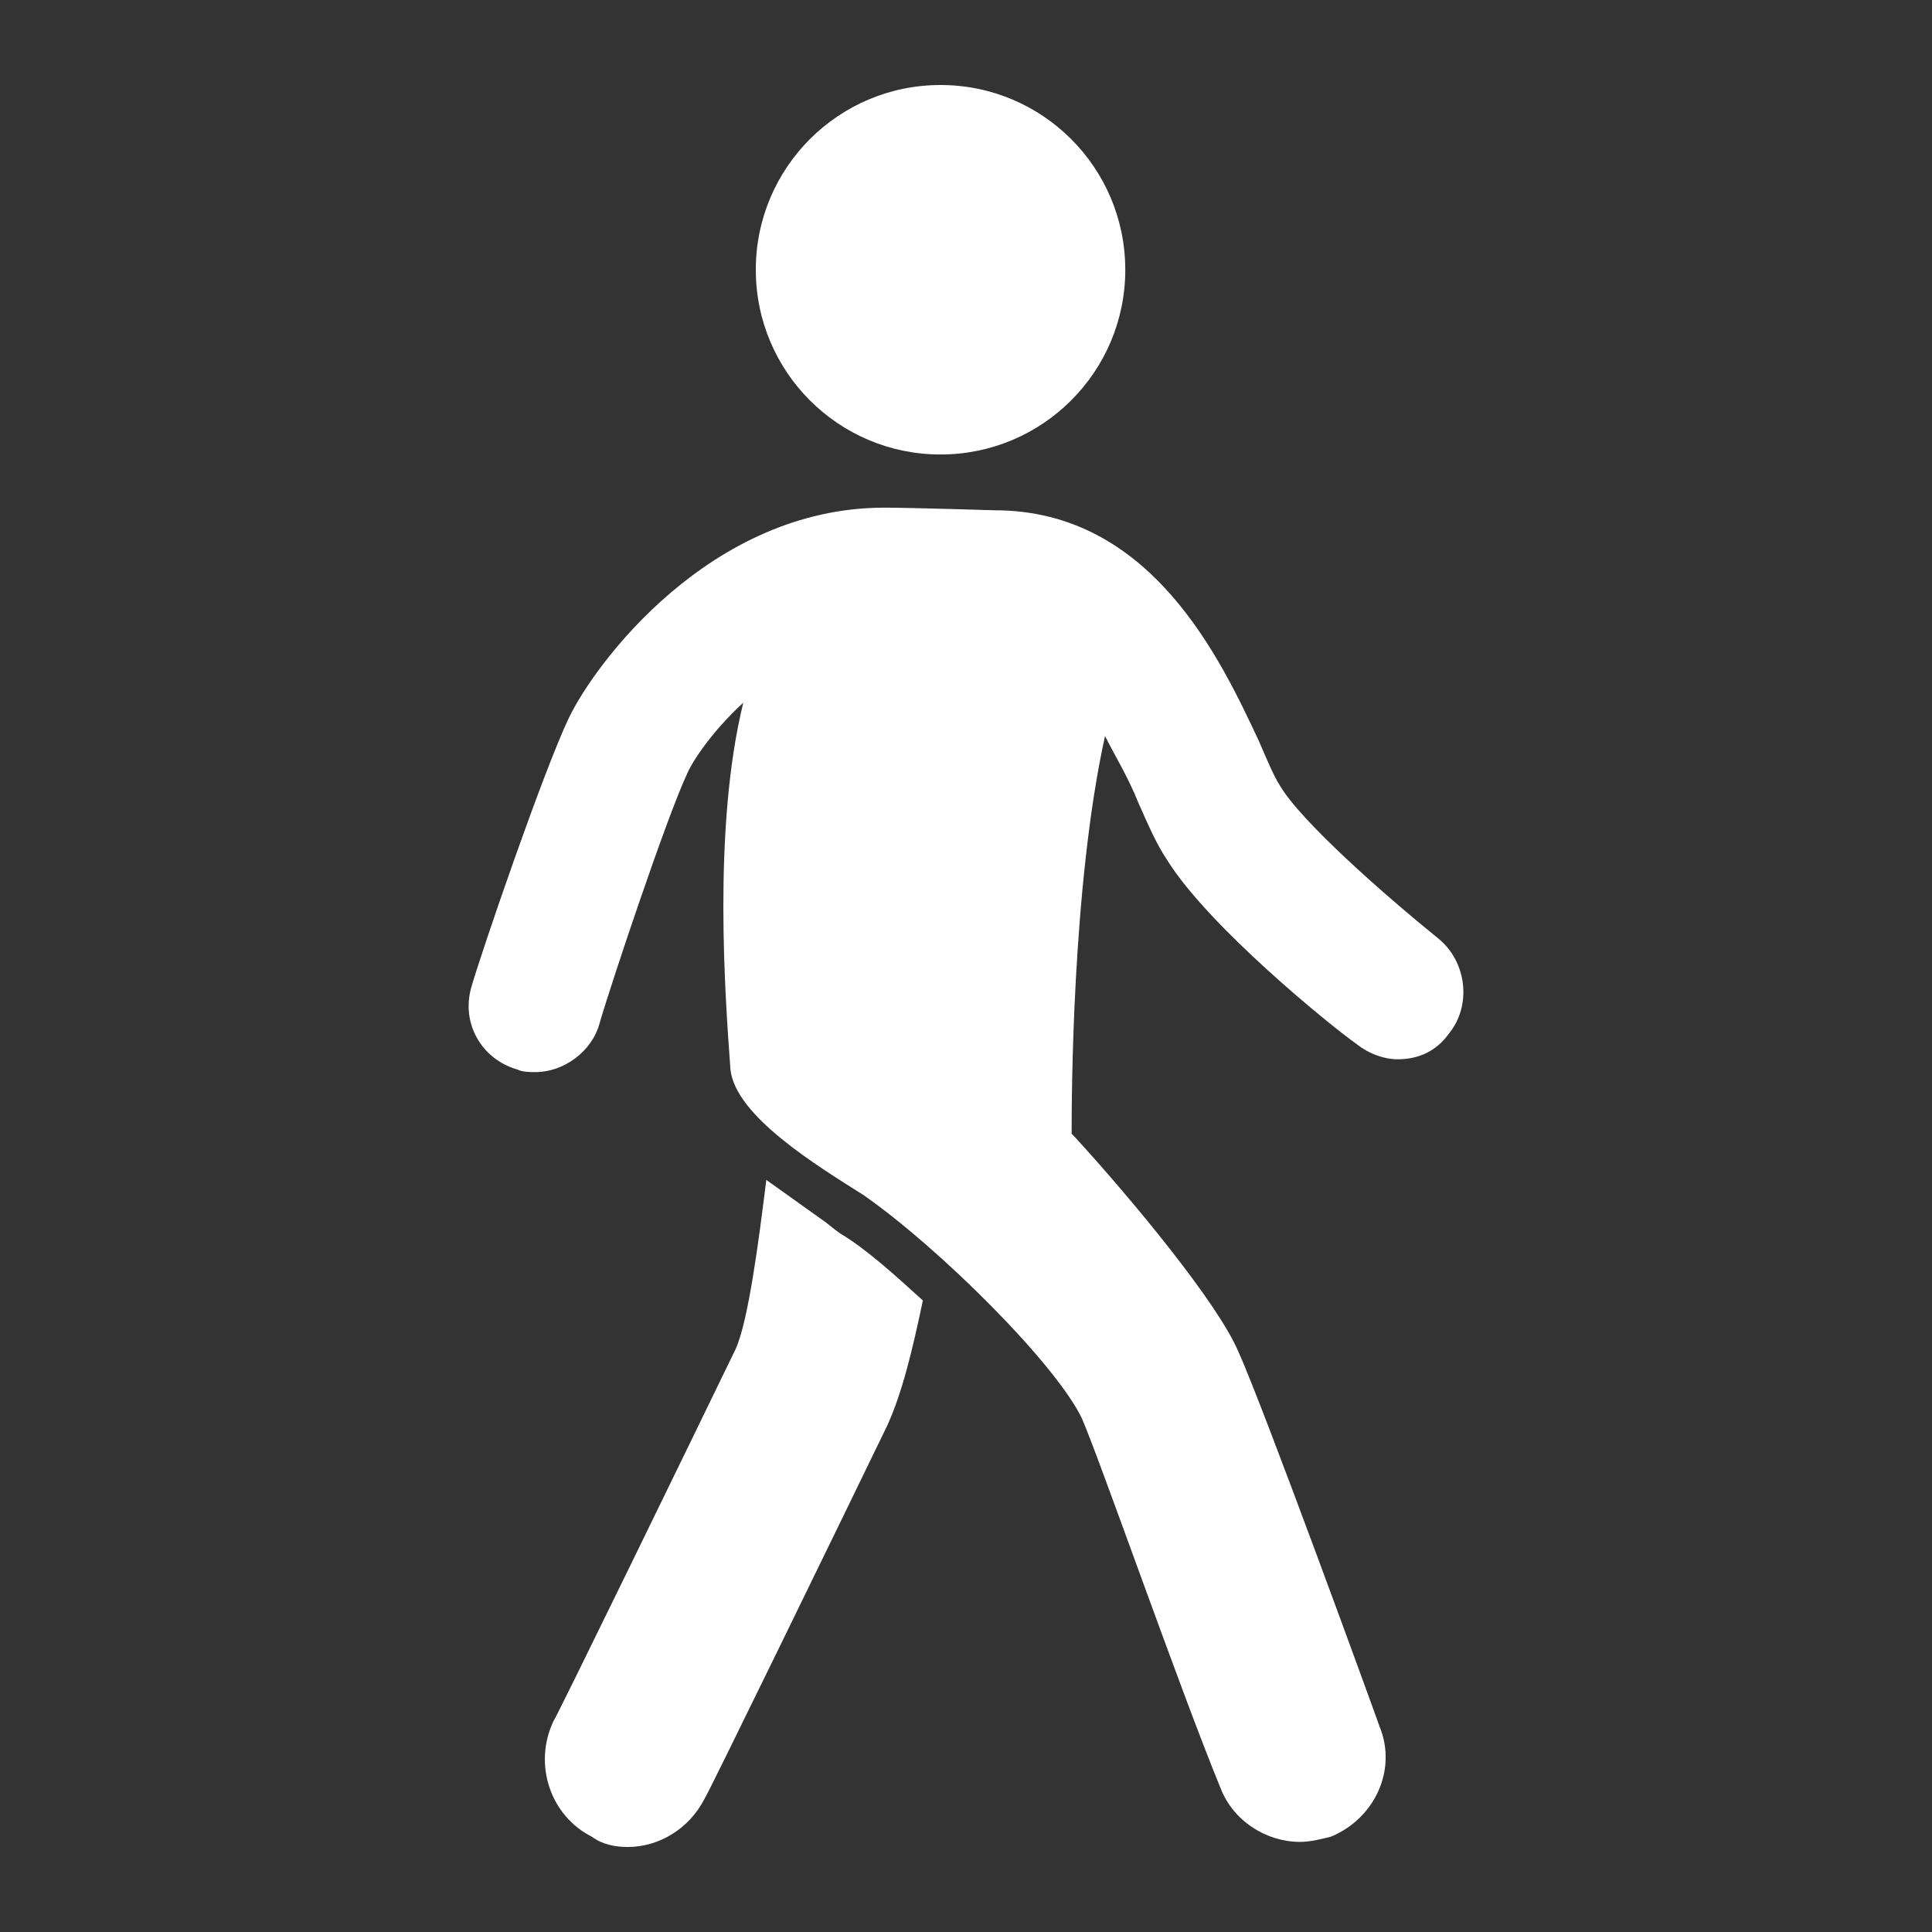 <svg xmlns="http://www.w3.org/2000/svg" width="25" height="25" viewBox="0 0 25 25" fill="none">
                  <rect x="0" y="0" width="25" height="25" fill="#333333" stroke="none"/>
                  <path d="M8.124 23.9C8.522 23.9 8.92 23.668 9.12 23.269C9.153 23.236 10.946 19.551 11.477 18.455C11.676 18.023 11.809 17.459 11.942 16.828C11.576 16.496 11.211 16.164 10.879 15.965C10.78 15.899 10.713 15.832 10.614 15.766C10.381 15.6 10.149 15.434 9.916 15.268C9.817 16.065 9.684 17.094 9.518 17.459C8.987 18.555 7.194 22.24 7.161 22.273C6.895 22.838 7.128 23.502 7.659 23.767C7.792 23.867 7.958 23.9 8.124 23.9Z" fill="white"></path>
                  <path d="M18.615 12.147C17.918 11.583 16.822 10.62 16.556 10.155C16.49 10.055 16.39 9.823 16.291 9.591C15.793 8.528 14.896 6.603 12.871 6.603C12.871 6.603 11.776 6.569 11.444 6.569C9.186 6.569 7.692 8.595 7.36 9.292C7.028 9.989 6.231 12.313 6.098 12.778C5.966 13.243 6.231 13.707 6.696 13.84C6.762 13.873 6.862 13.873 6.928 13.873C7.294 13.873 7.659 13.608 7.758 13.243C7.891 12.778 8.622 10.587 8.887 10.022C8.954 9.856 9.219 9.458 9.618 9.093C9.219 10.719 9.385 12.911 9.452 13.84C9.518 14.438 10.547 15.069 11.178 15.467C12.174 16.164 13.668 17.658 14 18.355C14.232 18.887 15.262 21.842 15.793 23.136C15.959 23.568 16.39 23.834 16.822 23.834C16.955 23.834 17.088 23.8 17.221 23.767C17.785 23.535 18.084 22.904 17.851 22.34C17.818 22.24 16.357 18.223 16.025 17.492C15.76 16.861 14.631 15.5 13.9 14.704L13.867 14.67C13.867 14.272 13.867 11.483 14.299 9.524C14.432 9.79 14.598 10.055 14.73 10.387C14.863 10.686 14.963 10.919 15.096 11.118C15.627 11.981 17.221 13.276 17.552 13.508C17.718 13.641 17.918 13.707 18.084 13.707C18.349 13.707 18.582 13.608 18.748 13.376C19.047 13.01 18.98 12.446 18.615 12.147Z" fill="white"></path>
                  <path d="M12.17 5.881C13.491 5.881 14.561 4.811 14.561 3.491C14.561 2.17 13.491 1.1 12.17 1.1C10.85 1.1 9.78 2.17 9.78 3.491C9.78 4.811 10.85 5.881 12.17 5.881Z" fill="white"></path>
               </svg>
